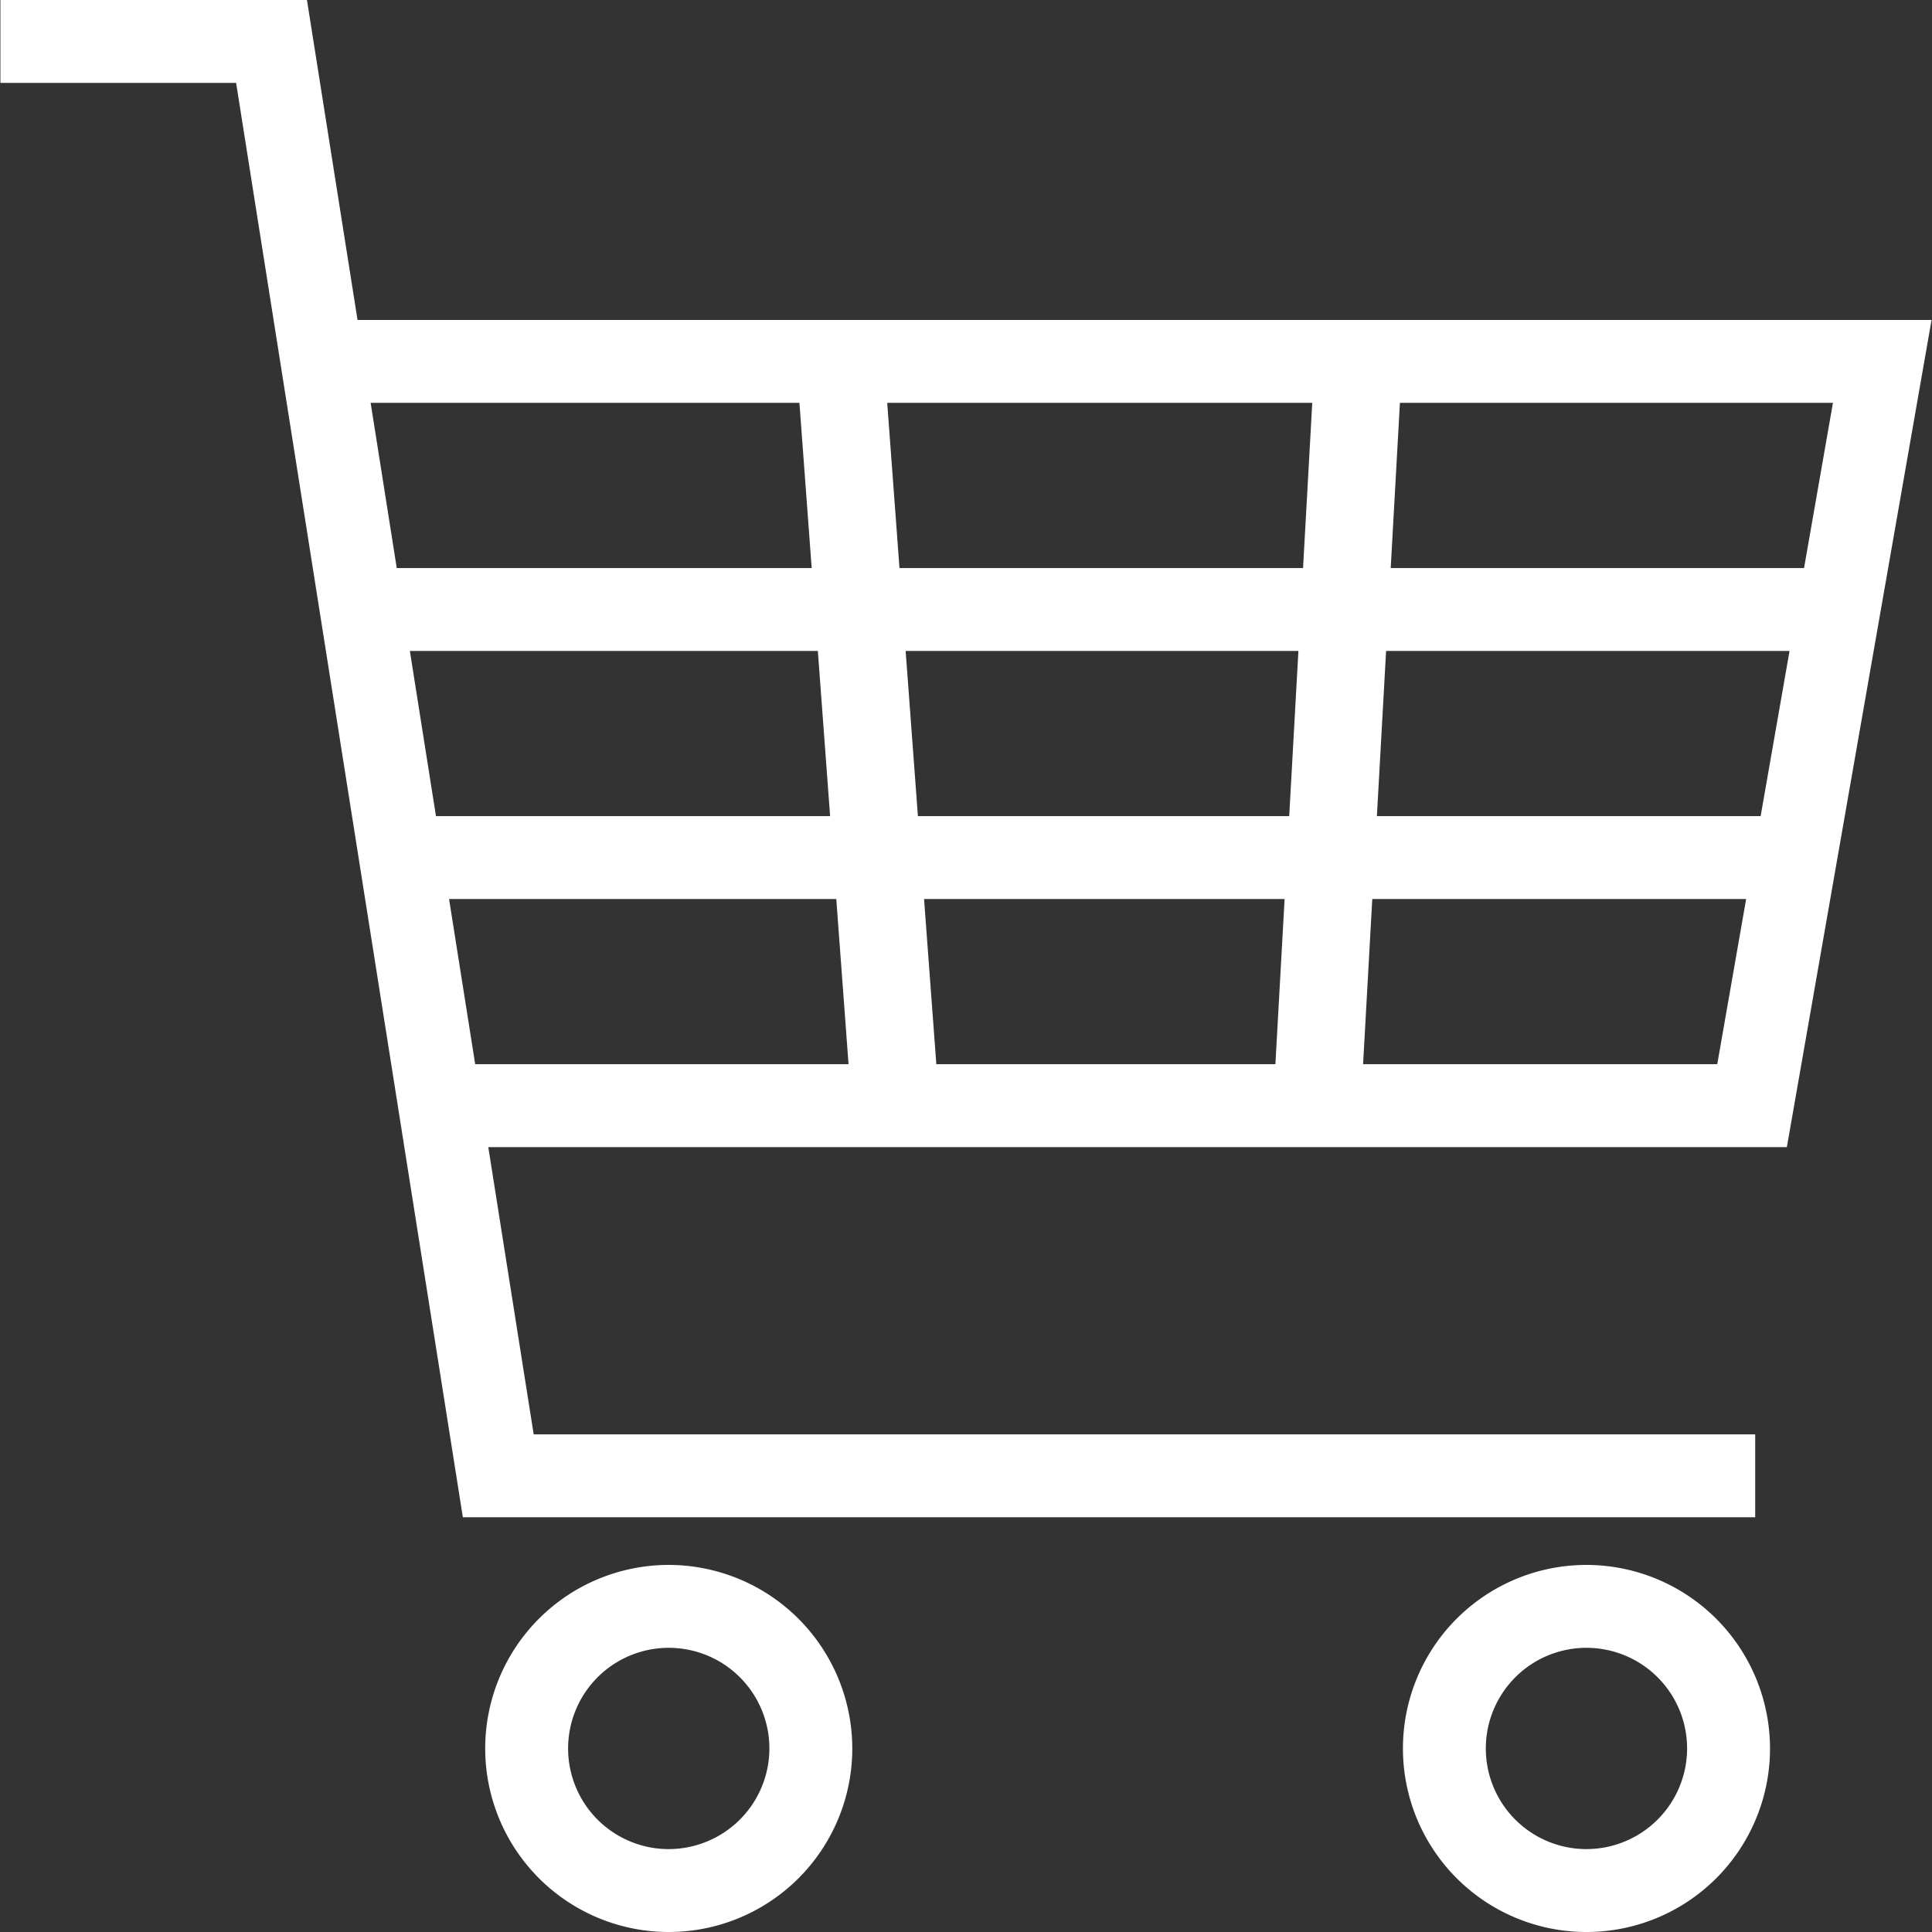 <svg data-name="オフィスサービス" xmlns="http://www.w3.org/2000/svg" width="140" height="140" viewBox="0 0 140 140"><rect x="0" y="0" width="140" height="140" fill="#333333" stroke="none"/><path d="M25.908 23.184L22.243 0H.029v6.008H17.11l11.055 69.937 1.135 7.18 4.24 26.821h93.648v-6.008H38.673l-3.29-20.813h94.1l10.485-59.941zm104.82 17.978h-29.952l.667-11.971h31.379zM66.515 59.14l-.889-11.971h28.462l-.667 11.971zm26.572 6.007l-.667 11.97H67.85l-.889-11.97zM29.7 47.169h29.564l.889 11.971H31.592zm35.48-6.007l-.889-11.971h30.8l-.667 11.971zm-7.251-11.971l.889 11.971H28.75l-1.892-11.971zM32.541 65.147H60.6l.889 11.97H34.434zm66.233 11.97l.666-11.97h27.092l-2.093 11.97zm28.809-17.977H99.775l.667-11.971h29.235zM48.46 113.4a13.3 13.3 0 1013.3 13.3 13.316 13.316 0 00-13.3-13.3zm0 20.593a7.293 7.293 0 117.293-7.292 7.3 7.3 0 01-7.293 7.291zm66.502-20.593a13.3 13.3 0 1013.3 13.3 13.316 13.316 0 00-13.3-13.3zm0 20.593a7.293 7.293 0 117.292-7.292 7.3 7.3 0 01-7.292 7.291z" fill="#fff"/></svg>